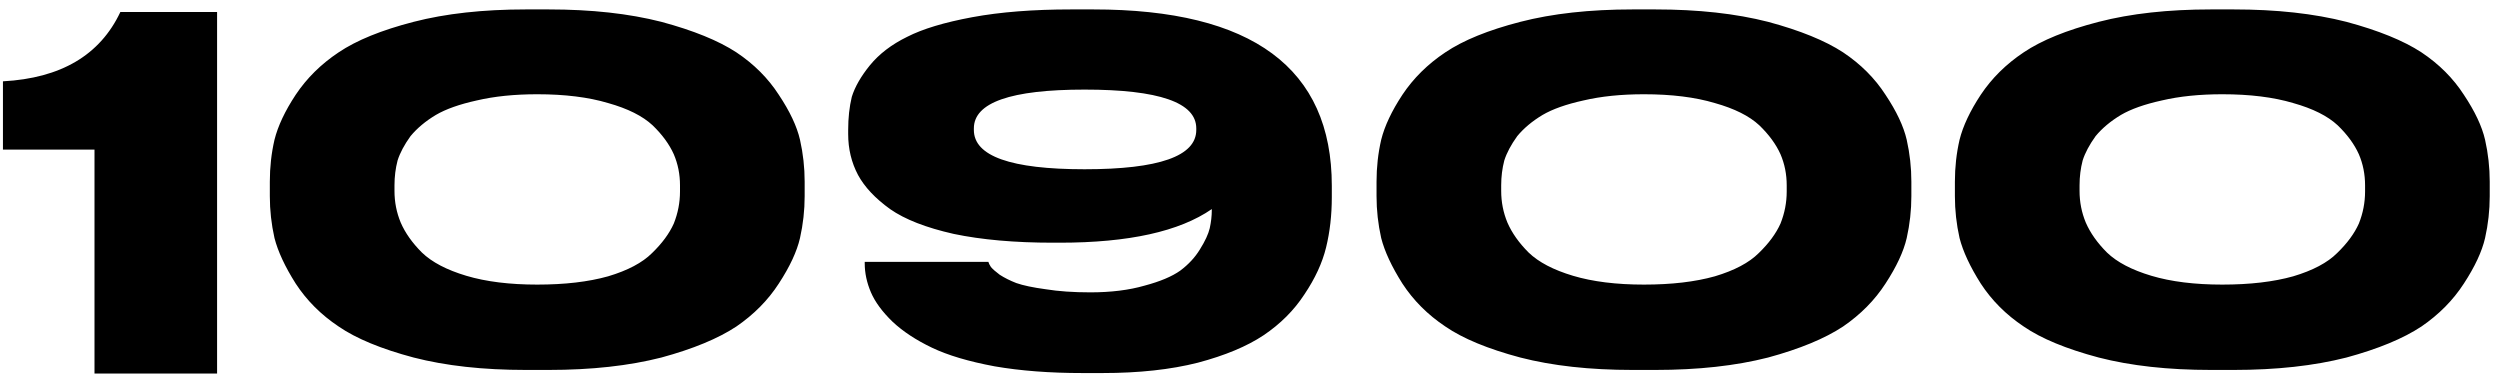 <?xml version="1.0" encoding="UTF-8"?> <svg xmlns="http://www.w3.org/2000/svg" width="174" height="26" viewBox="0 0 174 26" fill="none"><path d="M6.577 10.412H0.205V5.66C4.237 5.444 6.961 3.836 8.377 0.836H15.109V26H6.577V10.412ZM56.004 12.644V13.652C56.004 14.636 55.896 15.608 55.68 16.568C55.464 17.504 54.972 18.56 54.204 19.736C53.46 20.888 52.476 21.884 51.252 22.724C49.98 23.564 48.24 24.284 46.032 24.884C43.776 25.46 41.16 25.748 38.184 25.748H36.6C33.624 25.748 31.02 25.46 28.788 24.884C26.532 24.284 24.792 23.564 23.568 22.724C22.344 21.908 21.348 20.912 20.58 19.736C19.836 18.56 19.344 17.504 19.104 16.568C18.888 15.608 18.78 14.636 18.78 13.652V12.644C18.78 11.636 18.888 10.664 19.104 9.728C19.344 8.768 19.836 7.724 20.58 6.596C21.348 5.444 22.344 4.46 23.568 3.644C24.816 2.804 26.556 2.096 28.788 1.52C31.02 0.944 33.624 0.656 36.6 0.656H38.184C41.16 0.656 43.776 0.944 46.032 1.52C48.264 2.12 50.004 2.828 51.252 3.644C52.476 4.46 53.46 5.444 54.204 6.596C54.972 7.748 55.464 8.792 55.68 9.728C55.896 10.688 56.004 11.66 56.004 12.644ZM47.328 12.896C47.328 12.128 47.184 11.408 46.896 10.736C46.584 10.04 46.092 9.368 45.42 8.72C44.724 8.072 43.692 7.556 42.324 7.172C40.956 6.764 39.312 6.56 37.392 6.56C35.808 6.56 34.404 6.704 33.18 6.992C31.98 7.256 31.032 7.592 30.336 8C29.616 8.432 29.028 8.924 28.572 9.476C28.14 10.076 27.84 10.64 27.672 11.168C27.528 11.72 27.456 12.296 27.456 12.896V13.292C27.456 14.06 27.6 14.792 27.888 15.488C28.2 16.208 28.692 16.904 29.364 17.576C30.06 18.248 31.092 18.788 32.46 19.196C33.828 19.604 35.472 19.808 37.392 19.808C39.312 19.808 40.956 19.616 42.324 19.232C43.692 18.824 44.712 18.284 45.384 17.612C46.08 16.94 46.584 16.256 46.896 15.56C47.184 14.84 47.328 14.096 47.328 13.328V12.896ZM75.341 25.964C73.061 25.964 71.022 25.808 69.222 25.496C67.421 25.16 65.969 24.728 64.865 24.2C63.761 23.672 62.849 23.072 62.13 22.4C61.41 21.704 60.906 21.02 60.617 20.348C60.33 19.676 60.185 19.004 60.185 18.332V18.224H68.79C68.814 18.32 68.874 18.44 68.969 18.584C69.09 18.728 69.293 18.908 69.582 19.124C69.918 19.34 70.302 19.532 70.734 19.7C71.213 19.868 71.897 20.012 72.785 20.132C73.674 20.276 74.706 20.348 75.882 20.348C77.322 20.348 78.582 20.192 79.662 19.88C80.742 19.592 81.57 19.244 82.145 18.836C82.722 18.404 83.177 17.912 83.513 17.36C83.874 16.784 84.102 16.292 84.198 15.884C84.293 15.452 84.341 15.032 84.341 14.624V14.552C82.085 16.112 78.558 16.892 73.757 16.892H73.29C70.626 16.892 68.322 16.688 66.377 16.28C64.457 15.848 62.981 15.272 61.95 14.552C60.917 13.808 60.173 13.016 59.718 12.176C59.261 11.312 59.033 10.364 59.033 9.332V9.044C59.033 8.204 59.117 7.436 59.285 6.74C59.502 6.044 59.922 5.312 60.545 4.544C61.194 3.752 62.057 3.092 63.138 2.564C64.218 2.012 65.73 1.556 67.674 1.196C69.618 0.836 71.909 0.656 74.549 0.656H76.097C87.162 0.656 92.694 4.748 92.694 12.932V13.724C92.694 14.972 92.561 16.136 92.297 17.216C92.034 18.296 91.529 19.388 90.785 20.492C90.066 21.596 89.118 22.544 87.942 23.336C86.79 24.104 85.266 24.74 83.37 25.244C81.474 25.724 79.266 25.964 76.746 25.964H75.341ZM83.261 9.044V8.936C83.261 7.136 80.669 6.236 75.486 6.236C70.35 6.236 67.781 7.136 67.781 8.936V9.044C67.781 10.868 70.35 11.78 75.486 11.78C80.669 11.78 83.261 10.868 83.261 9.044ZM133.031 12.644V13.652C133.031 14.636 132.923 15.608 132.707 16.568C132.491 17.504 131.999 18.56 131.231 19.736C130.487 20.888 129.503 21.884 128.279 22.724C127.007 23.564 125.267 24.284 123.059 24.884C120.803 25.46 118.187 25.748 115.211 25.748H113.627C110.651 25.748 108.047 25.46 105.815 24.884C103.559 24.284 101.819 23.564 100.595 22.724C99.371 21.908 98.375 20.912 97.607 19.736C96.863 18.56 96.371 17.504 96.131 16.568C95.915 15.608 95.807 14.636 95.807 13.652V12.644C95.807 11.636 95.915 10.664 96.131 9.728C96.371 8.768 96.863 7.724 97.607 6.596C98.375 5.444 99.371 4.46 100.595 3.644C101.843 2.804 103.583 2.096 105.815 1.52C108.047 0.944 110.651 0.656 113.627 0.656H115.211C118.187 0.656 120.803 0.944 123.059 1.52C125.291 2.12 127.031 2.828 128.279 3.644C129.503 4.46 130.487 5.444 131.231 6.596C131.999 7.748 132.491 8.792 132.707 9.728C132.923 10.688 133.031 11.66 133.031 12.644ZM124.355 12.896C124.355 12.128 124.211 11.408 123.923 10.736C123.611 10.04 123.119 9.368 122.447 8.72C121.751 8.072 120.719 7.556 119.351 7.172C117.983 6.764 116.339 6.56 114.419 6.56C112.835 6.56 111.431 6.704 110.207 6.992C109.007 7.256 108.059 7.592 107.363 8C106.643 8.432 106.055 8.924 105.599 9.476C105.167 10.076 104.867 10.64 104.699 11.168C104.555 11.72 104.483 12.296 104.483 12.896V13.292C104.483 14.06 104.627 14.792 104.915 15.488C105.227 16.208 105.719 16.904 106.391 17.576C107.087 18.248 108.119 18.788 109.487 19.196C110.855 19.604 112.499 19.808 114.419 19.808C116.339 19.808 117.983 19.616 119.351 19.232C120.719 18.824 121.739 18.284 122.411 17.612C123.107 16.94 123.611 16.256 123.923 15.56C124.211 14.84 124.355 14.096 124.355 13.328V12.896ZM173.285 12.644V13.652C173.285 14.636 173.177 15.608 172.961 16.568C172.745 17.504 172.253 18.56 171.485 19.736C170.741 20.888 169.757 21.884 168.533 22.724C167.261 23.564 165.521 24.284 163.313 24.884C161.057 25.46 158.441 25.748 155.465 25.748H153.881C150.905 25.748 148.301 25.46 146.069 24.884C143.813 24.284 142.073 23.564 140.849 22.724C139.625 21.908 138.629 20.912 137.861 19.736C137.117 18.56 136.625 17.504 136.385 16.568C136.169 15.608 136.061 14.636 136.061 13.652V12.644C136.061 11.636 136.169 10.664 136.385 9.728C136.625 8.768 137.117 7.724 137.861 6.596C138.629 5.444 139.625 4.46 140.849 3.644C142.097 2.804 143.837 2.096 146.069 1.52C148.301 0.944 150.905 0.656 153.881 0.656H155.465C158.441 0.656 161.057 0.944 163.313 1.52C165.545 2.12 167.285 2.828 168.533 3.644C169.757 4.46 170.741 5.444 171.485 6.596C172.253 7.748 172.745 8.792 172.961 9.728C173.177 10.688 173.285 11.66 173.285 12.644ZM164.609 12.896C164.609 12.128 164.465 11.408 164.177 10.736C163.865 10.04 163.373 9.368 162.701 8.72C162.005 8.072 160.973 7.556 159.605 7.172C158.237 6.764 156.593 6.56 154.673 6.56C153.089 6.56 151.685 6.704 150.461 6.992C149.261 7.256 148.313 7.592 147.617 8C146.897 8.432 146.309 8.924 145.853 9.476C145.421 10.076 145.121 10.64 144.953 11.168C144.809 11.72 144.737 12.296 144.737 12.896V13.292C144.737 14.06 144.881 14.792 145.169 15.488C145.481 16.208 145.973 16.904 146.645 17.576C147.341 18.248 148.373 18.788 149.741 19.196C151.109 19.604 152.753 19.808 154.673 19.808C156.593 19.808 158.237 19.616 159.605 19.232C160.973 18.824 161.993 18.284 162.665 17.612C163.361 16.94 163.865 16.256 164.177 15.56C164.465 14.84 164.609 14.096 164.609 13.328V12.896Z" fill="black"></path></svg> 